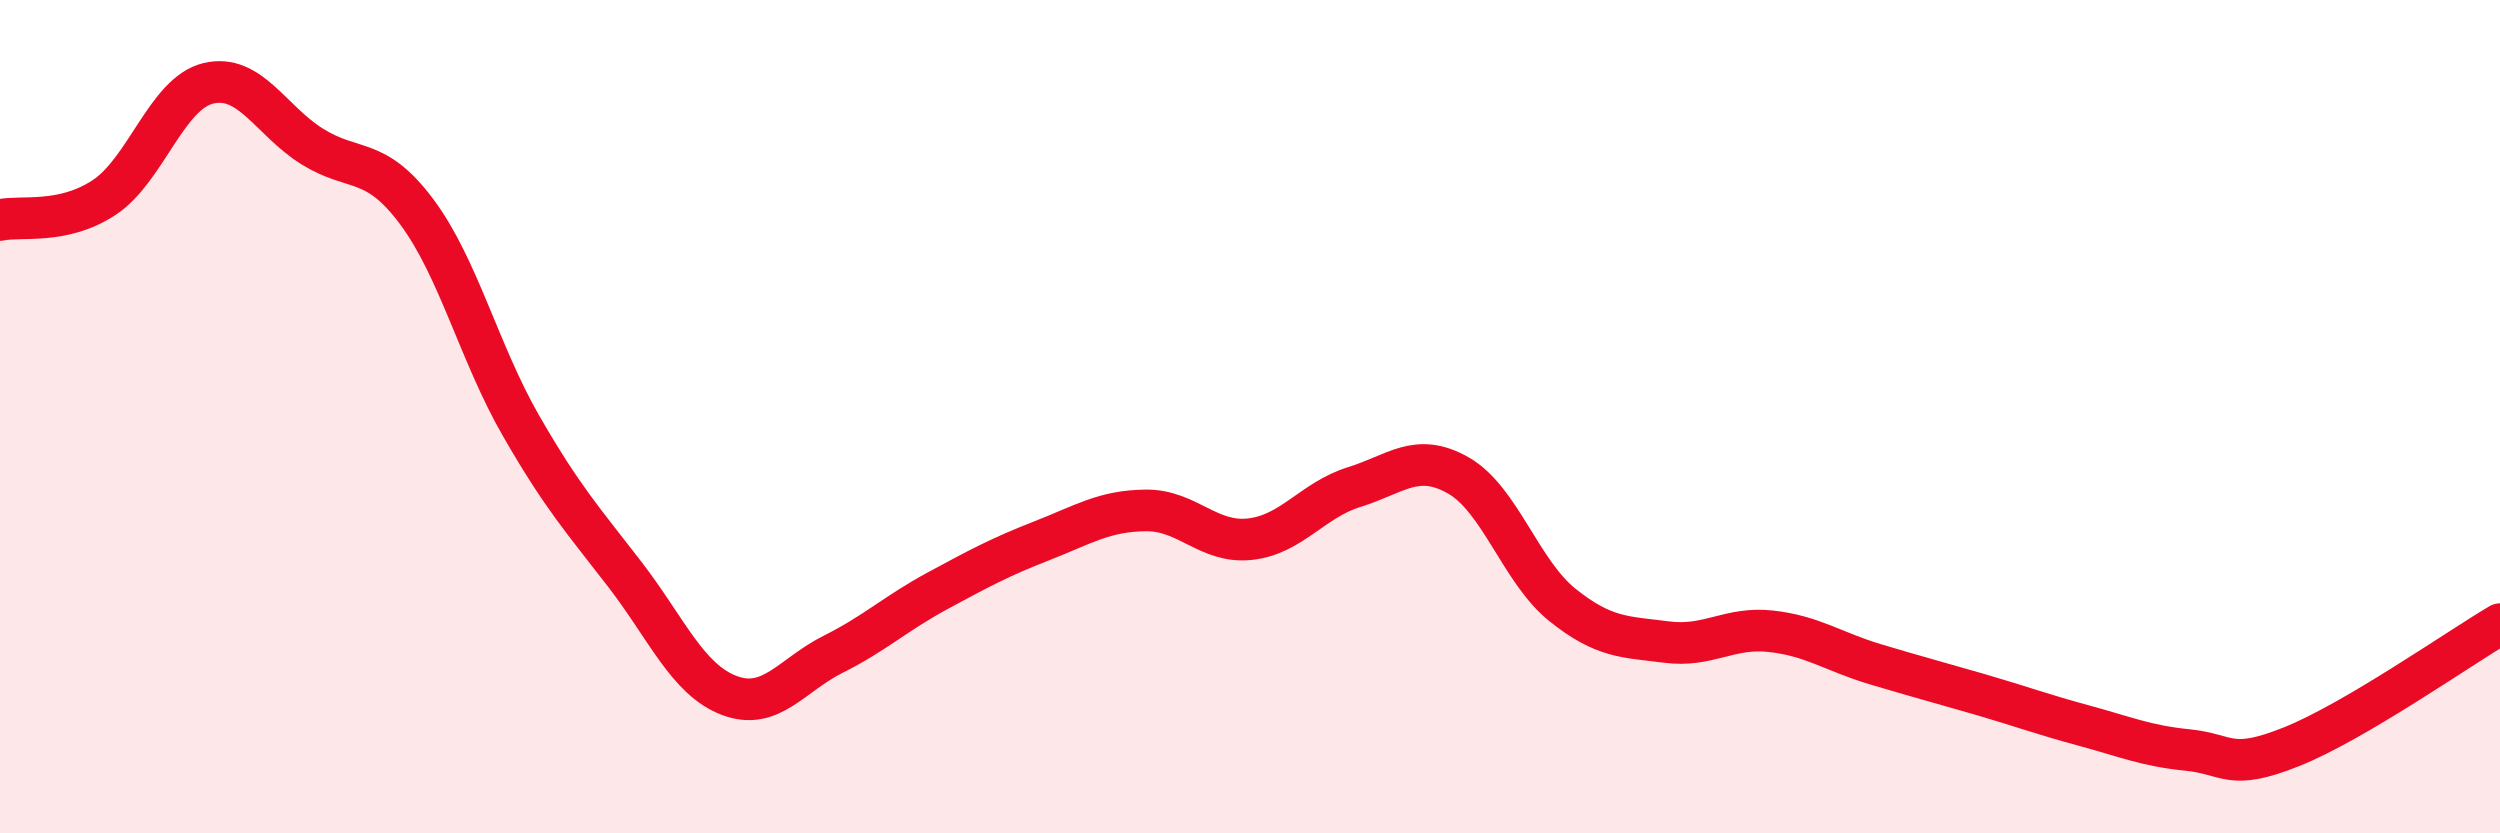 
    <svg width="60" height="20" viewBox="0 0 60 20" xmlns="http://www.w3.org/2000/svg">
      <path
        d="M 0,5.28 C 0.5,5.17 1.5,5.4 2.5,4.74 C 3.5,4.08 4,2.24 5,2 C 6,1.76 6.5,2.9 7.5,3.52 C 8.5,4.14 9,3.74 10,5.08 C 11,6.42 11.5,8.47 12.5,10.21 C 13.5,11.95 14,12.49 15,13.79 C 16,15.09 16.5,16.31 17.5,16.69 C 18.5,17.07 19,16.2 20,15.7 C 21,15.2 21.5,14.72 22.5,14.18 C 23.5,13.64 24,13.37 25,12.98 C 26,12.59 26.5,12.26 27.5,12.25 C 28.5,12.24 29,13.05 30,12.94 C 31,12.83 31.5,12 32.5,11.69 C 33.5,11.38 34,10.84 35,11.41 C 36,11.98 36.5,13.72 37.5,14.52 C 38.5,15.32 39,15.28 40,15.41 C 41,15.54 41.5,15.04 42.5,15.15 C 43.5,15.26 44,15.64 45,15.94 C 46,16.24 46.5,16.37 47.5,16.66 C 48.5,16.95 49,17.14 50,17.41 C 51,17.68 51.5,17.9 52.5,18 C 53.5,18.1 53.5,18.52 55,17.92 C 56.5,17.32 59,15.57 60,14.98L60 20L0 20Z"
        fill="#EB0A25"
        opacity="0.1"
        stroke-linecap="round"
        stroke-linejoin="round"
      />
      <path
        d="M 0,5.28 C 0.5,5.17 1.5,5.4 2.5,4.74 C 3.5,4.08 4,2.24 5,2 C 6,1.76 6.5,2.9 7.5,3.52 C 8.5,4.14 9,3.74 10,5.08 C 11,6.42 11.5,8.47 12.5,10.21 C 13.5,11.95 14,12.49 15,13.79 C 16,15.09 16.5,16.31 17.5,16.69 C 18.5,17.07 19,16.2 20,15.7 C 21,15.2 21.5,14.72 22.5,14.18 C 23.5,13.64 24,13.37 25,12.98 C 26,12.59 26.5,12.26 27.5,12.25 C 28.5,12.24 29,13.05 30,12.94 C 31,12.83 31.5,12 32.5,11.69 C 33.5,11.38 34,10.84 35,11.41 C 36,11.98 36.5,13.72 37.5,14.52 C 38.5,15.32 39,15.28 40,15.41 C 41,15.54 41.5,15.04 42.5,15.15 C 43.5,15.26 44,15.64 45,15.94 C 46,16.24 46.5,16.37 47.5,16.66 C 48.5,16.95 49,17.14 50,17.41 C 51,17.68 51.5,17.9 52.5,18 C 53.5,18.1 53.5,18.52 55,17.92 C 56.5,17.32 59,15.57 60,14.98"
        stroke="#EB0A25"
        stroke-width="1"
        fill="none"
        stroke-linecap="round"
        stroke-linejoin="round"
      />
    </svg>
  
